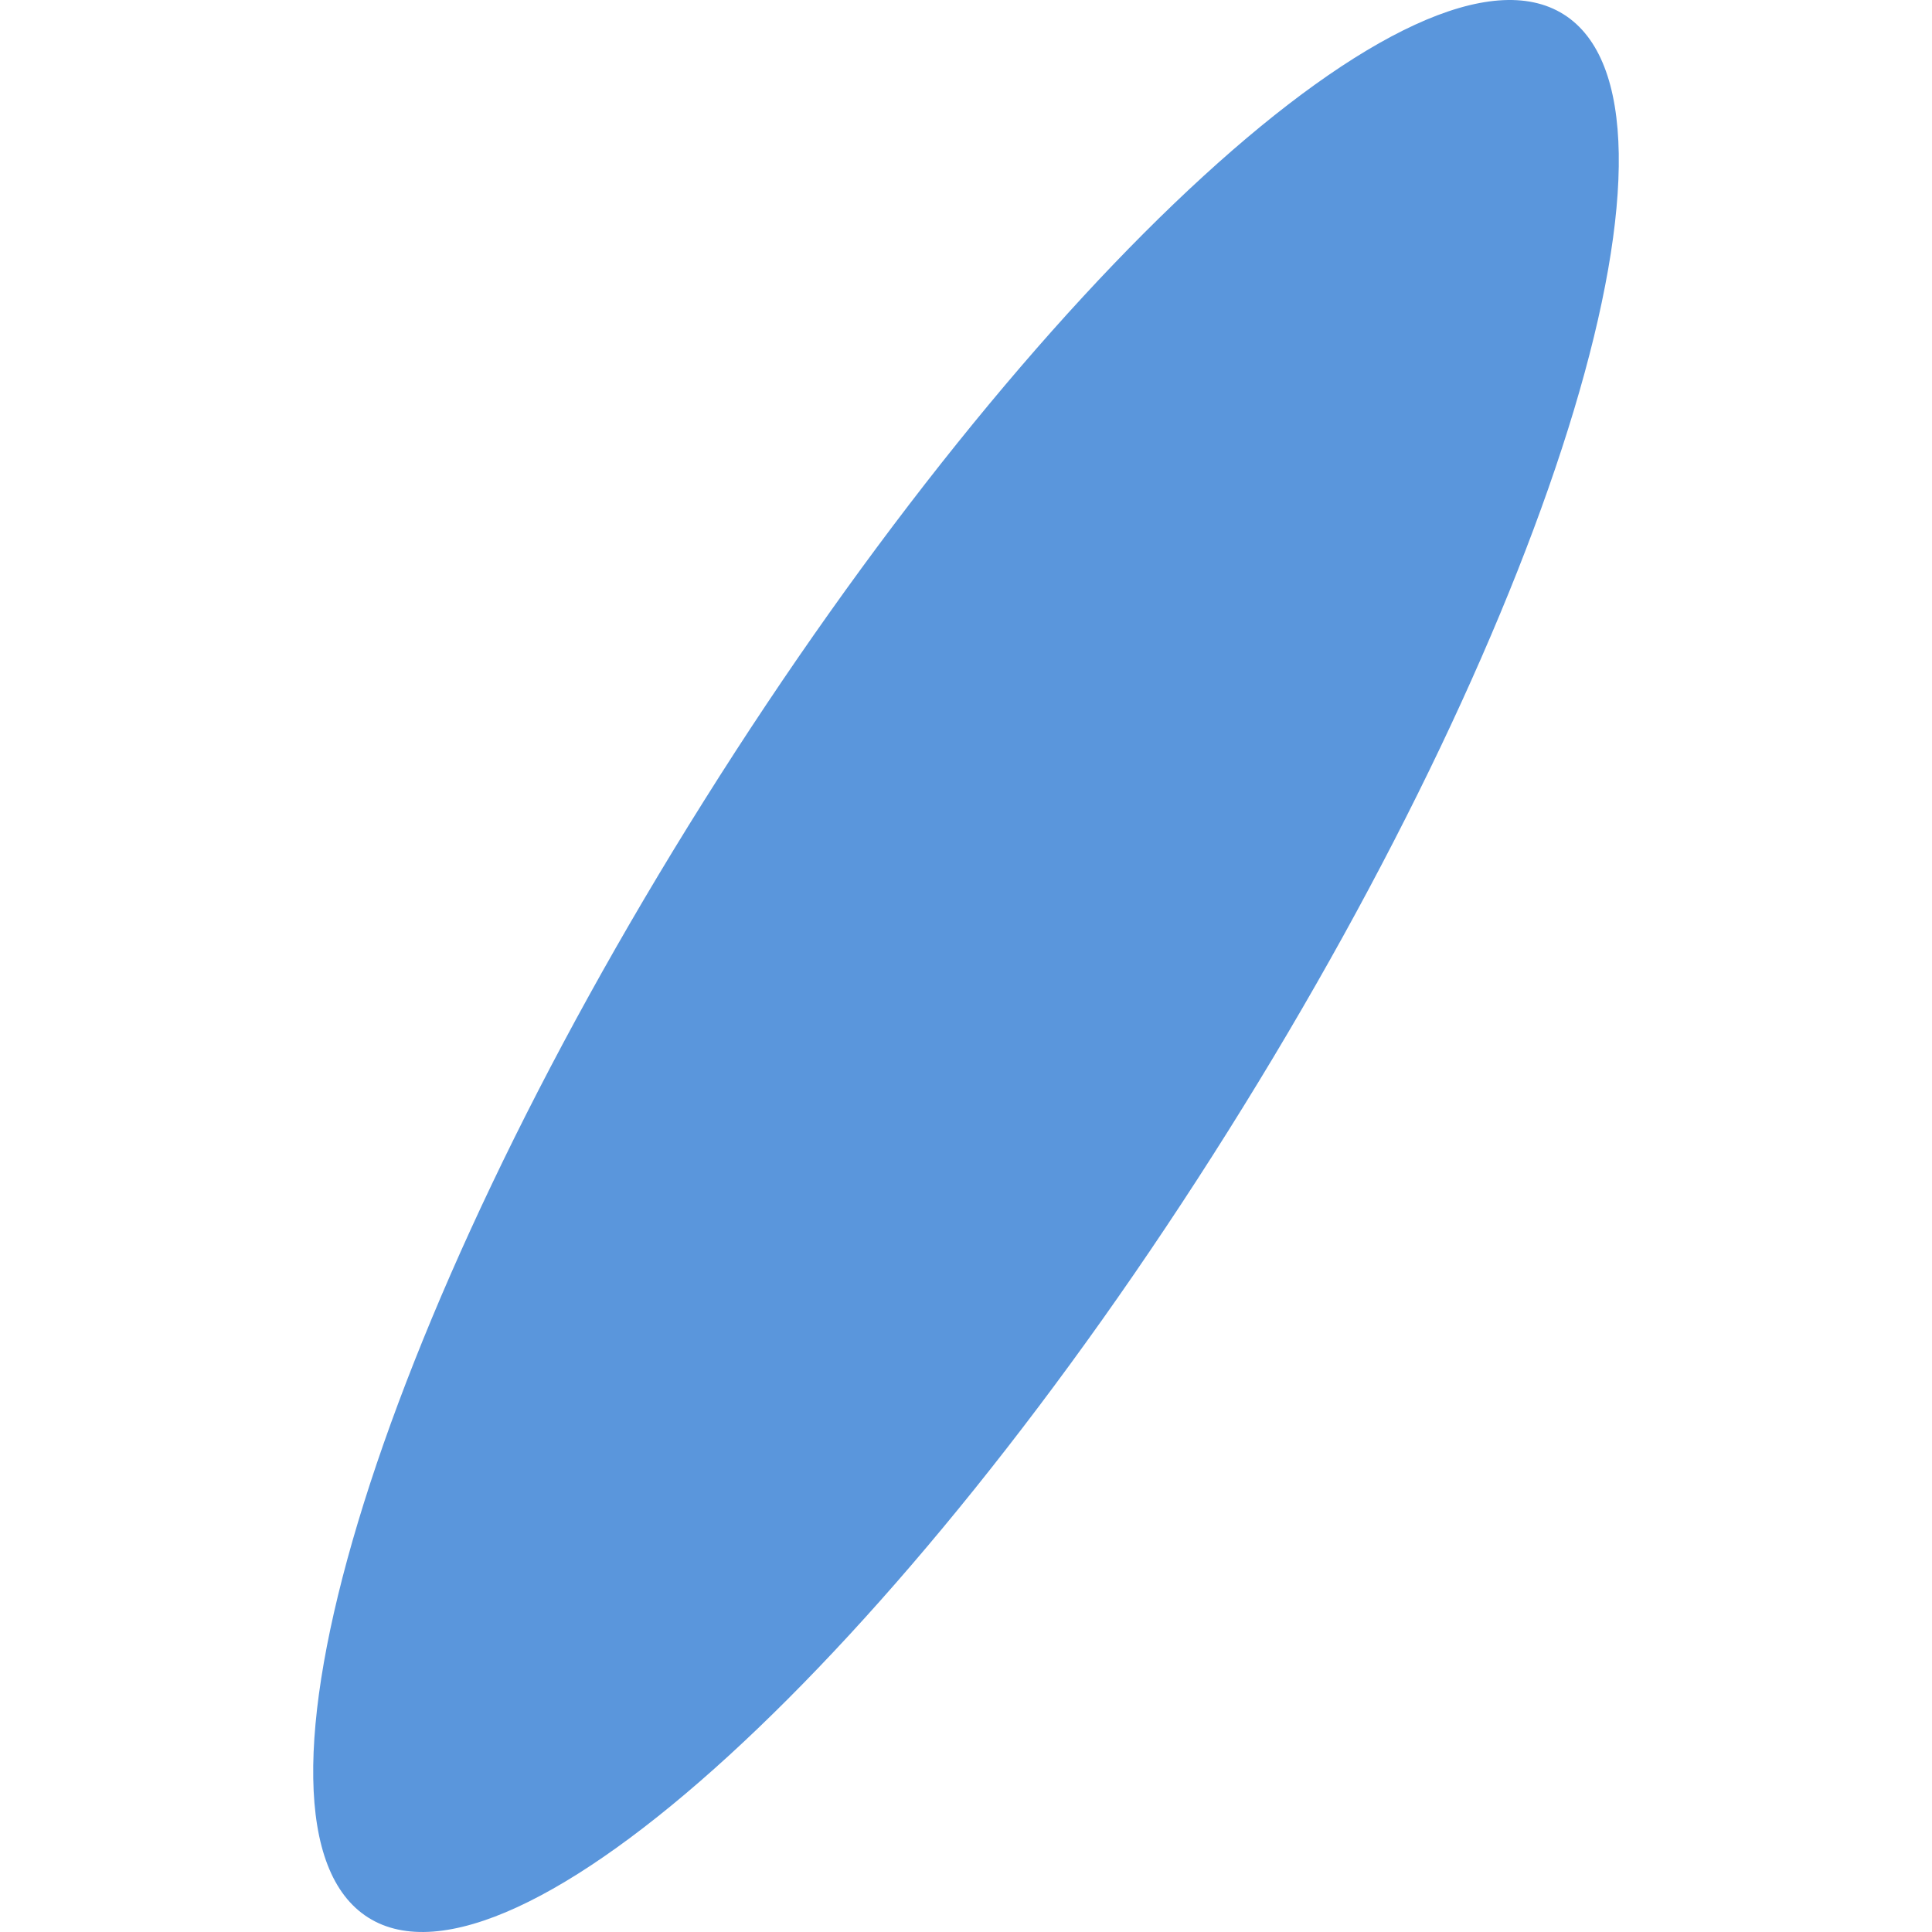 <svg xmlns="http://www.w3.org/2000/svg" width="512" height="512" viewBox="0 0 512 512" fill="none"><path d="M325.434 299.785C412.928 160.561 452.75 28.015 414.409 3.821C376.064 -20.373 274.063 72.84 186.566 212.214C99.072 351.44 59.25 483.985 97.591 508.179C135.936 532.373 237.94 439.161 325.434 299.785Z" fill="#5A96DC"></path></svg>
